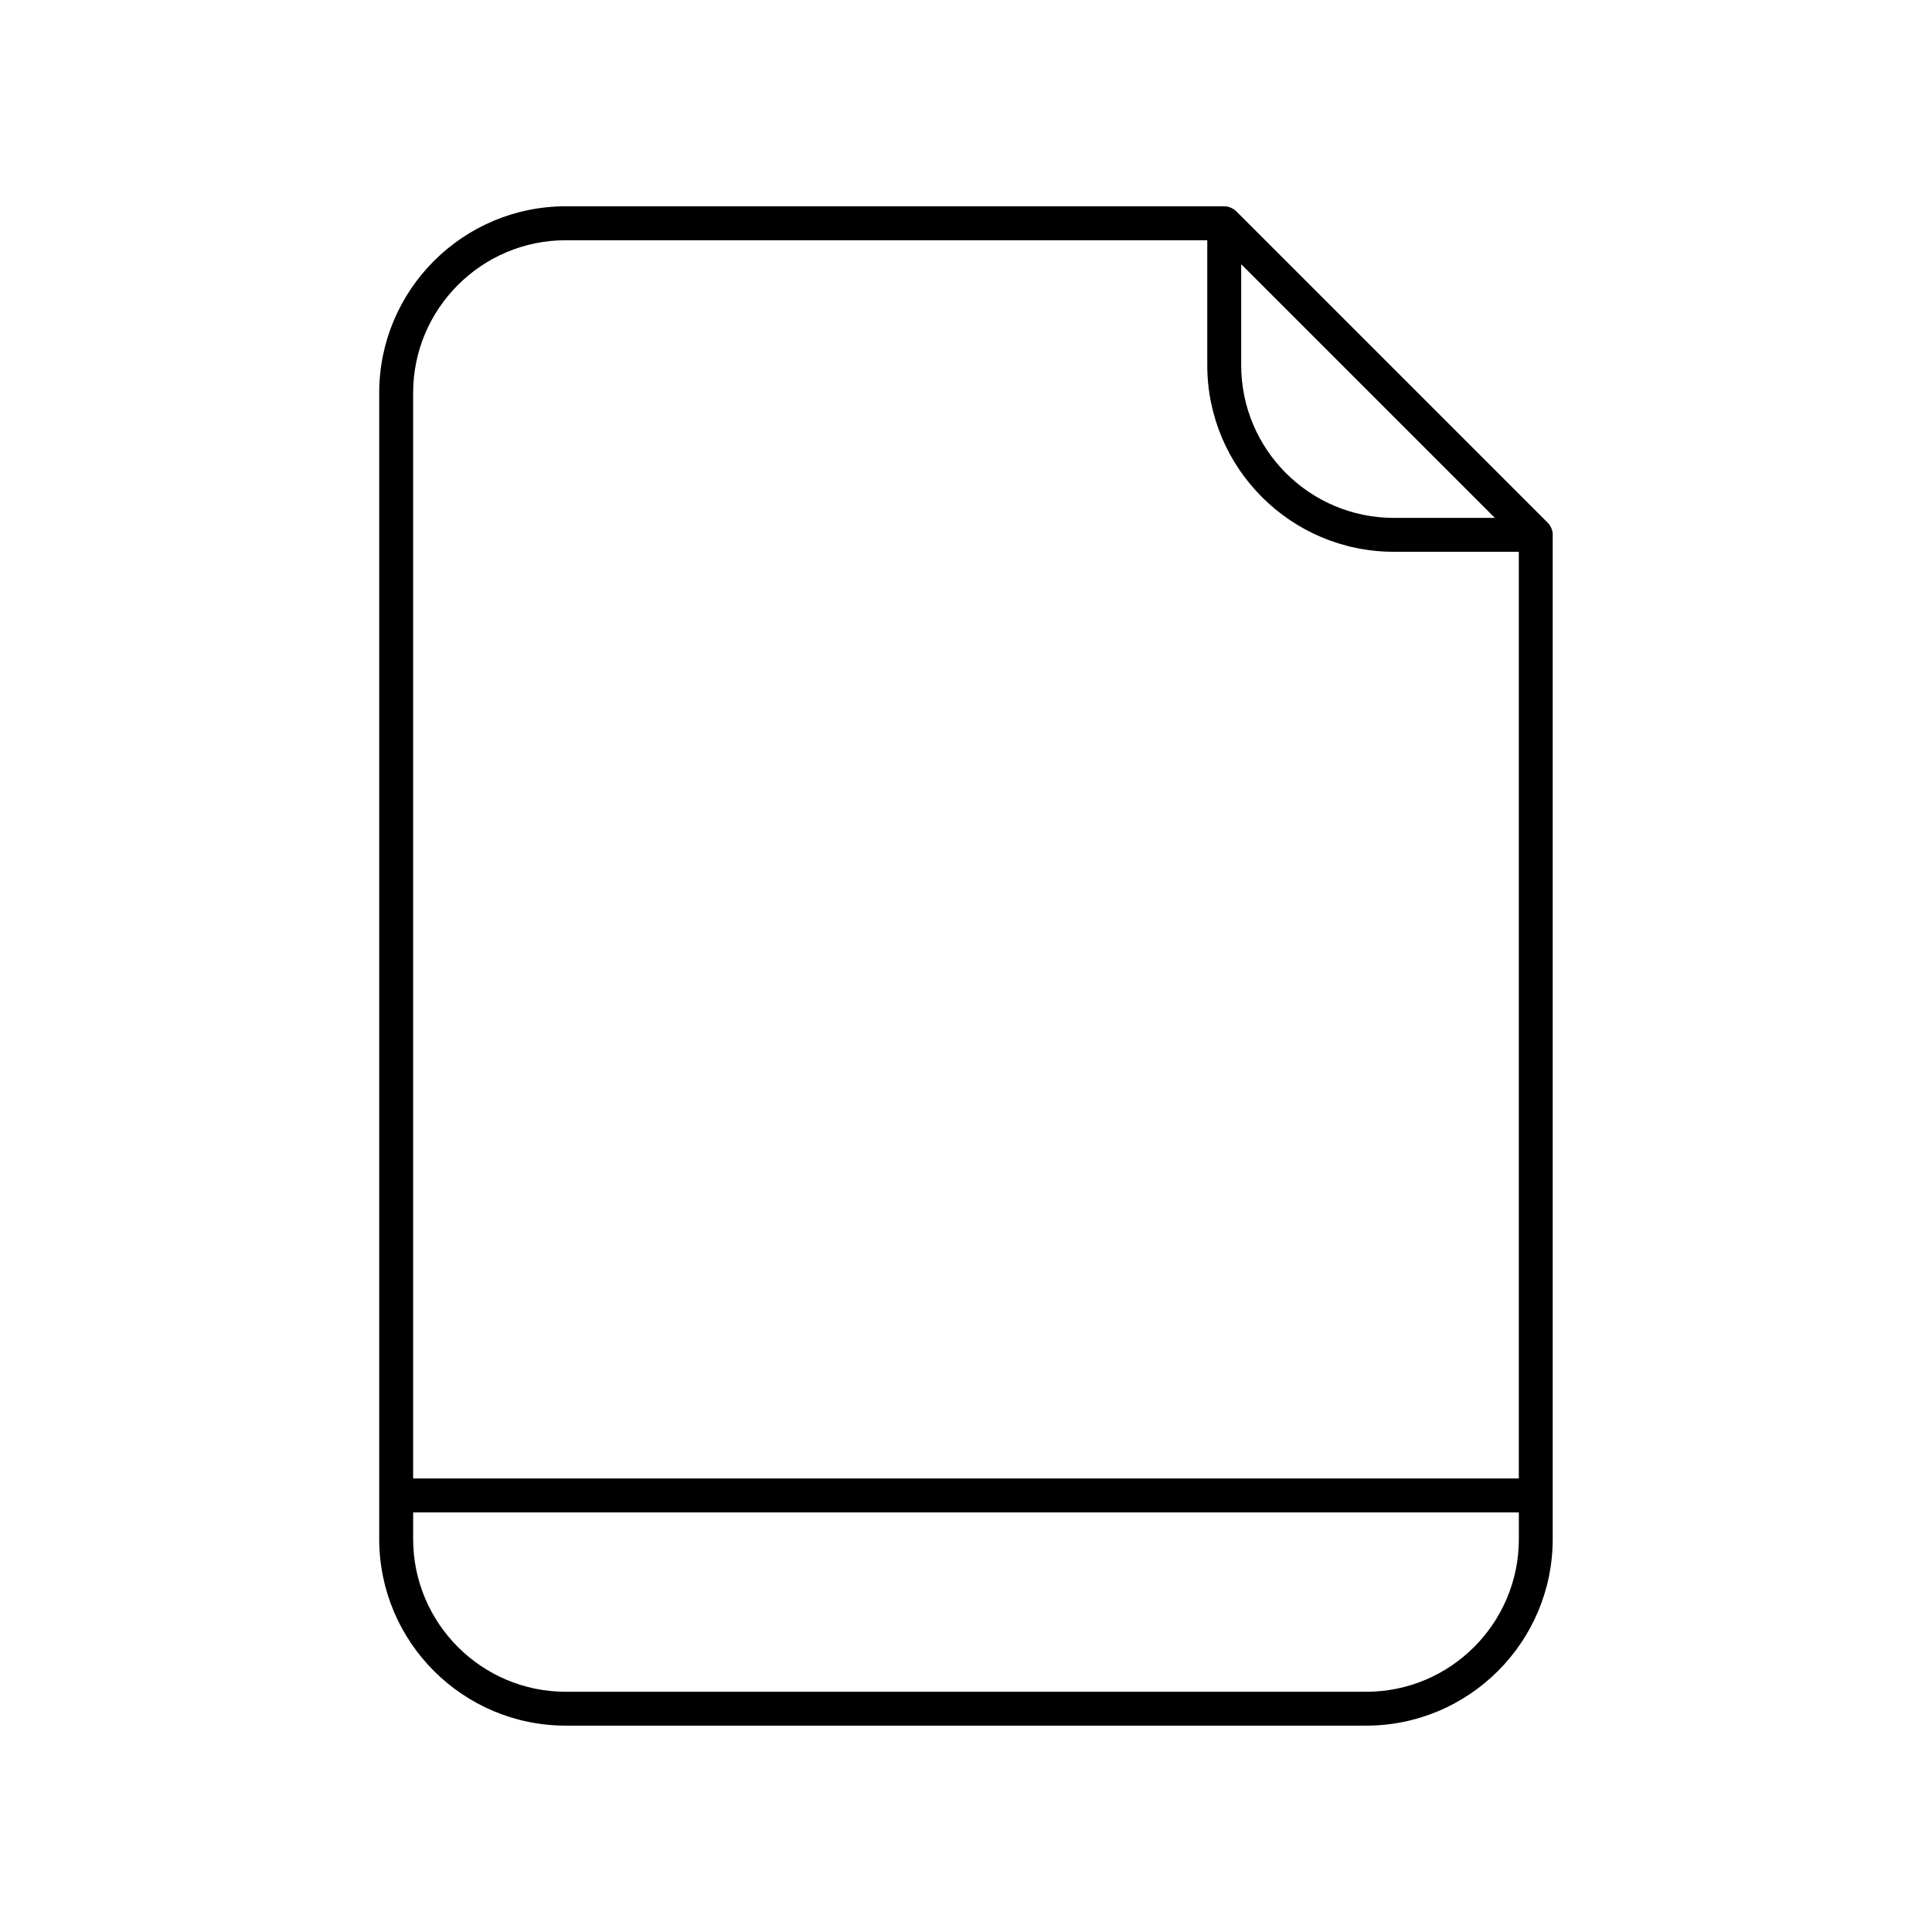 <?xml version="1.0" encoding="UTF-8"?>
<!-- The Best Svg Icon site in the world: iconSvg.co, Visit us! https://iconsvg.co -->
<svg fill="#000000" width="800px" height="800px" version="1.1" viewBox="144 144 512 512" xmlns="http://www.w3.org/2000/svg">
 <path d="m555.49 285.65c-0.004-0.273-0.023-0.539-0.082-0.805-0.012-0.035-0.02-0.066-0.031-0.102-0.051-0.223-0.117-0.438-0.203-0.656-0.035-0.082-0.07-0.156-0.105-0.238-0.082-0.172-0.168-0.332-0.266-0.488-0.047-0.07-0.086-0.137-0.125-0.207-0.145-0.211-0.312-0.414-0.492-0.594-0.004 0-0.004-0.004-0.012-0.012l-82.562-82.562c-0.004 0-0.004-0.004-0.012-0.004-0.18-0.188-0.383-0.344-0.594-0.492-0.066-0.047-0.133-0.086-0.203-0.125-0.156-0.102-0.316-0.188-0.492-0.266-0.082-0.035-0.156-0.074-0.238-0.105-0.211-0.082-0.43-0.152-0.645-0.203-0.039-0.004-0.074-0.023-0.109-0.031-0.262-0.051-0.527-0.074-0.797-0.082-0.031 0-0.059-0.012-0.09-0.012h-174.5c-27.262 0-49.438 22.176-49.438 49.438v303.77c0 27.262 22.176 49.438 49.438 49.438h212.11c27.262 0 49.438-22.176 49.438-49.438v-266.15c0.016-0.008 0.004-0.039 0.004-0.07zm-82.559-44.859v-26.766l67.223 67.223h-26.766c-22.316-0.004-40.457-18.152-40.457-40.457zm-178.99-33.125h170v33.125c0 27.262 22.176 49.438 49.438 49.438h33.125v245.58h-293.02v-287.7c0.008-22.297 18.152-40.445 40.457-40.445zm212.11 384.67h-212.11c-22.305 0-40.449-18.148-40.449-40.449v-7.082h293.02v7.082c0 22.305-18.145 40.449-40.453 40.449z"/>
</svg>